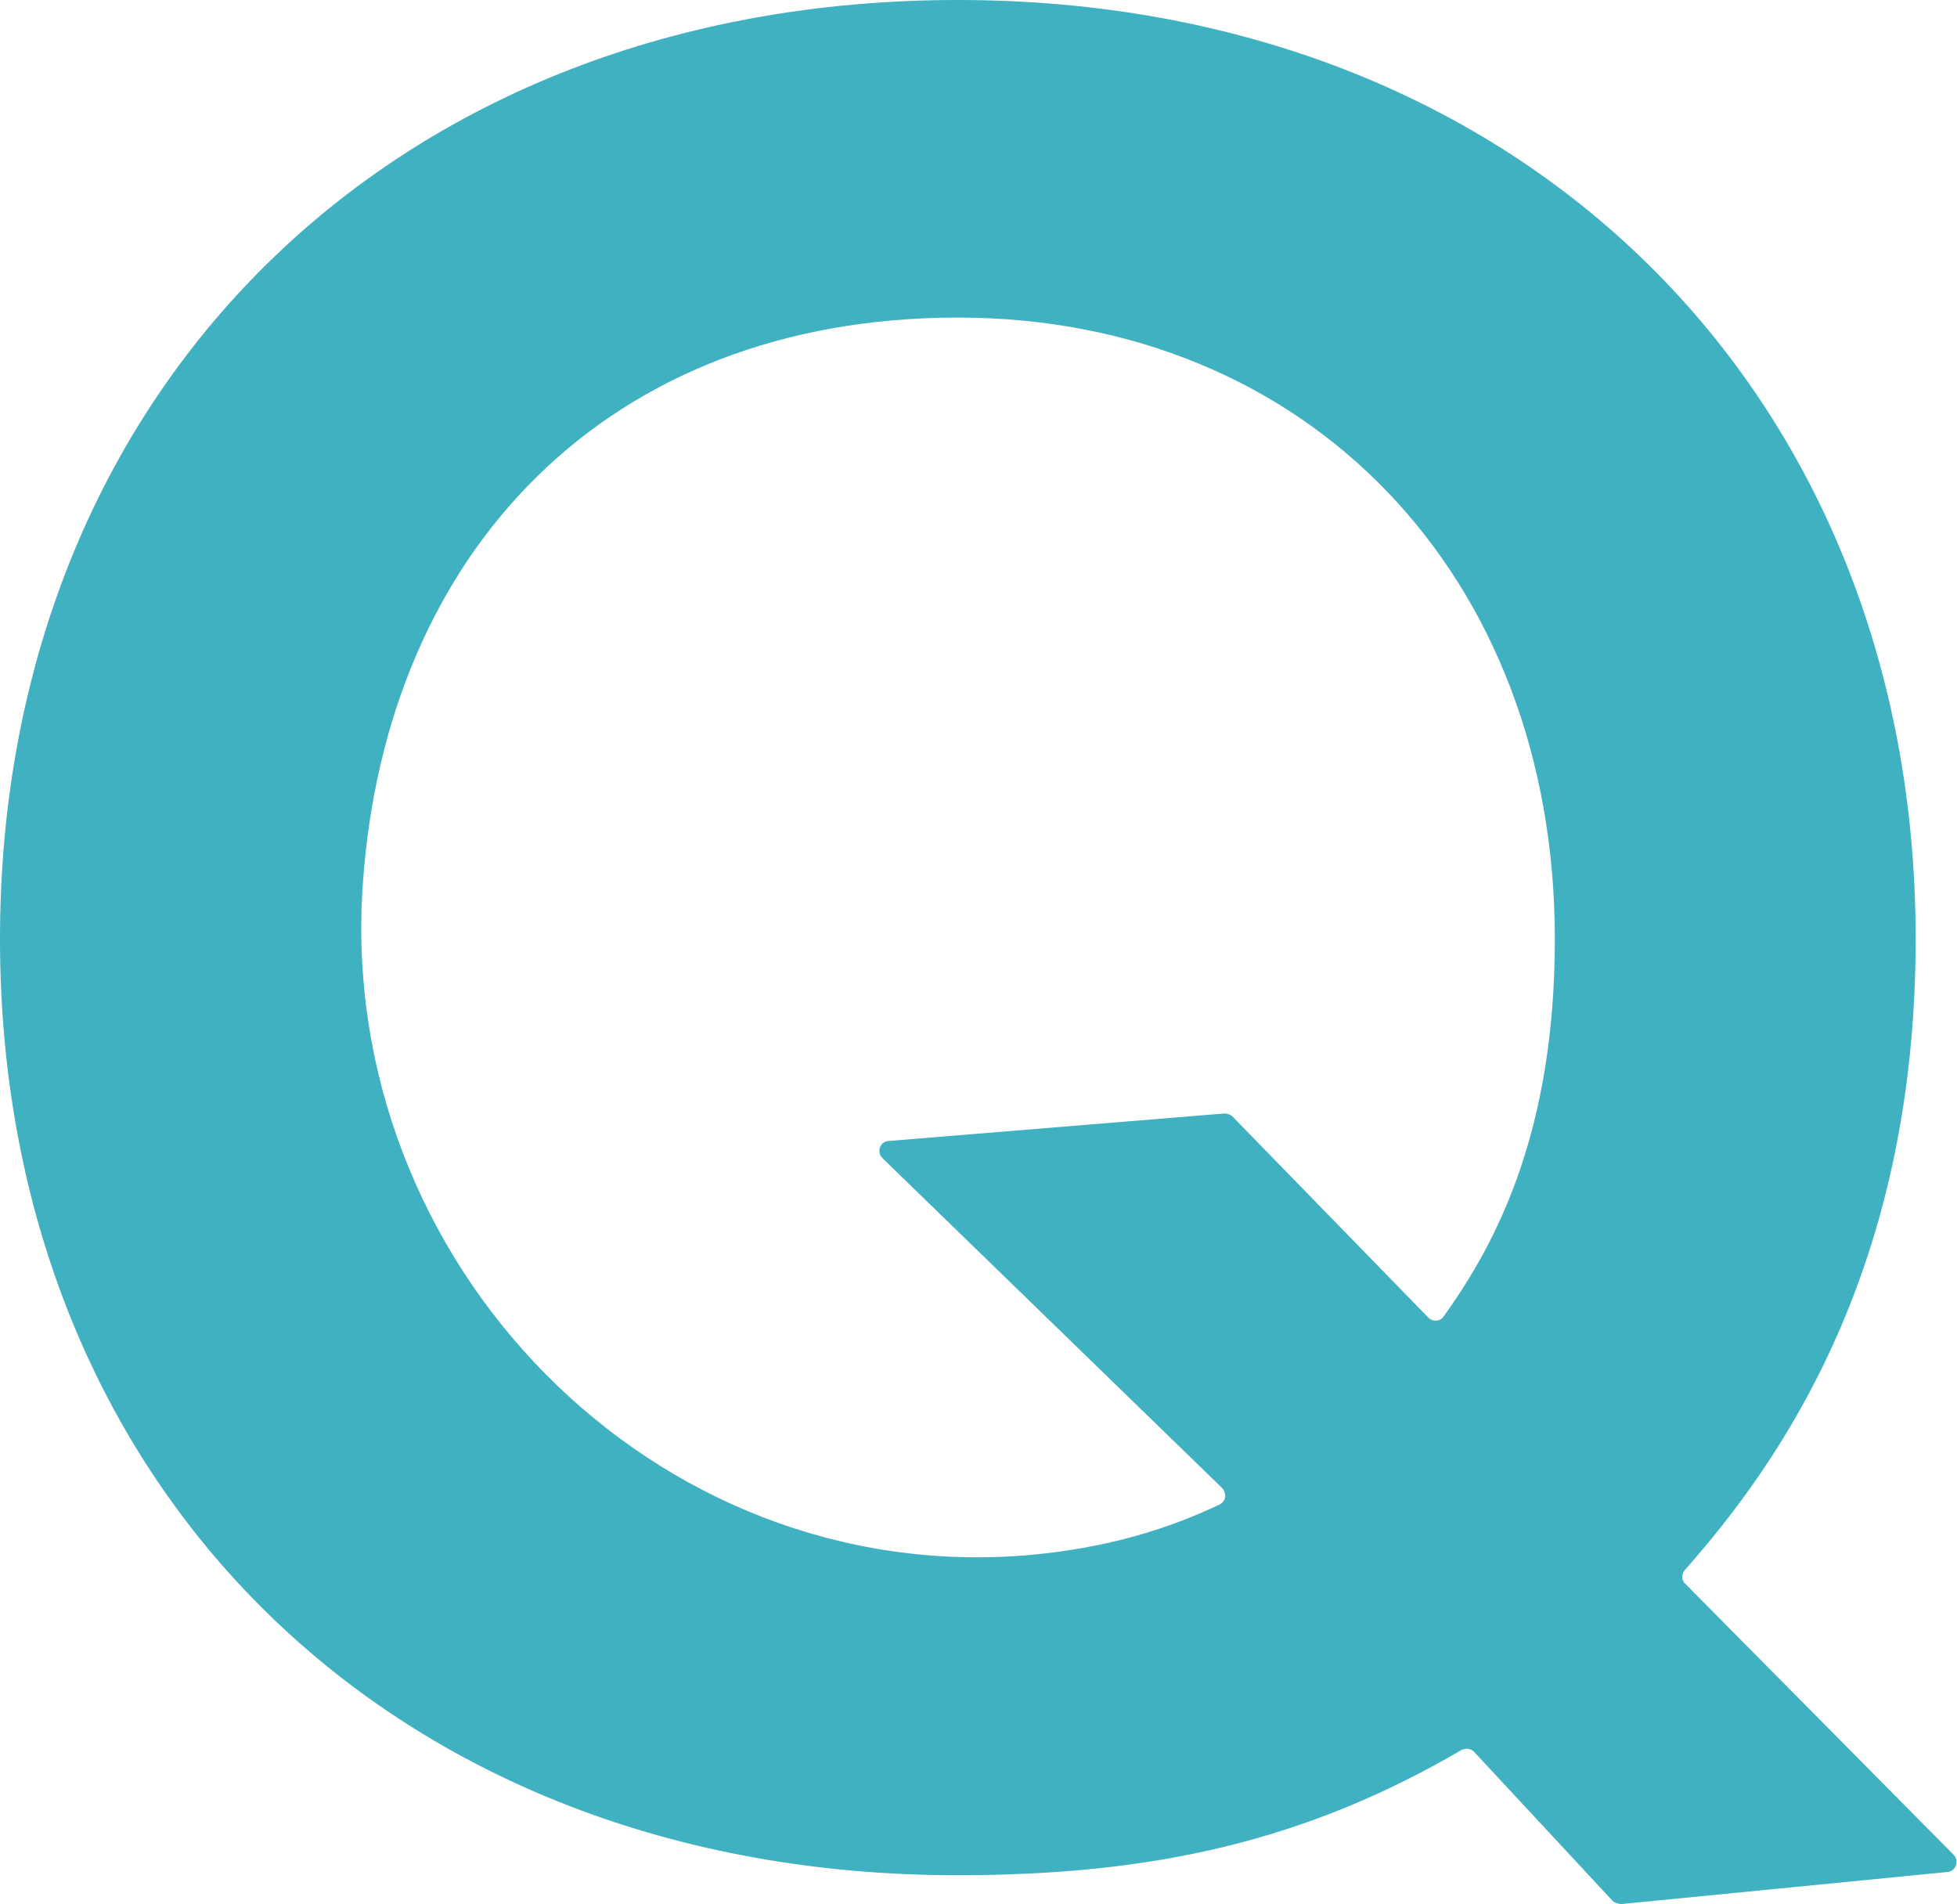 <?xml version="1.0" encoding="UTF-8"?>
<svg id="_レイヤー_2" data-name="レイヤー_2" xmlns="http://www.w3.org/2000/svg" viewBox="0 0 29.83 29.02">
  <defs>
    <style>
      .cls-1 {
        fill: #3fb1c0;
      }
    </style>
  </defs>
  <g id="_レイヤー_1-2" data-name="レイヤー_1">
    <path class="cls-1" d="M22.47,26.7c-.05-.05-.12-.06-.19-.03-2.38,1.39-4.7,1.91-7.69,1.91C5.99,28.58,0,22.67,0,14.31S5.99,0,14.6,0s14.6,5.99,14.6,14.31c0,5.02-2.05,7.96-3.52,9.62-.05.06-.05.15,0,.2l4.1,4.14c.09.09.03.25-.09.26l-4.98.49s-.09-.01-.13-.05l-2.12-2.28ZM21.77,20.08c.07.07.18.06.23-.01.83-1.15,1.7-2.85,1.7-5.76,0-5.54-3.77-9.47-9.1-9.47s-8.72,3.55-9.07,8.64c-.4,5.75,4.42,10.72,10.16,10.22,1.22-.11,2.14-.41,2.9-.77.1-.05.11-.17.04-.25l-5.18-5.03c-.09-.09-.04-.25.09-.26l5.13-.42s.09.01.12.05l2.98,3.06Z"/>
  </g>
</svg>